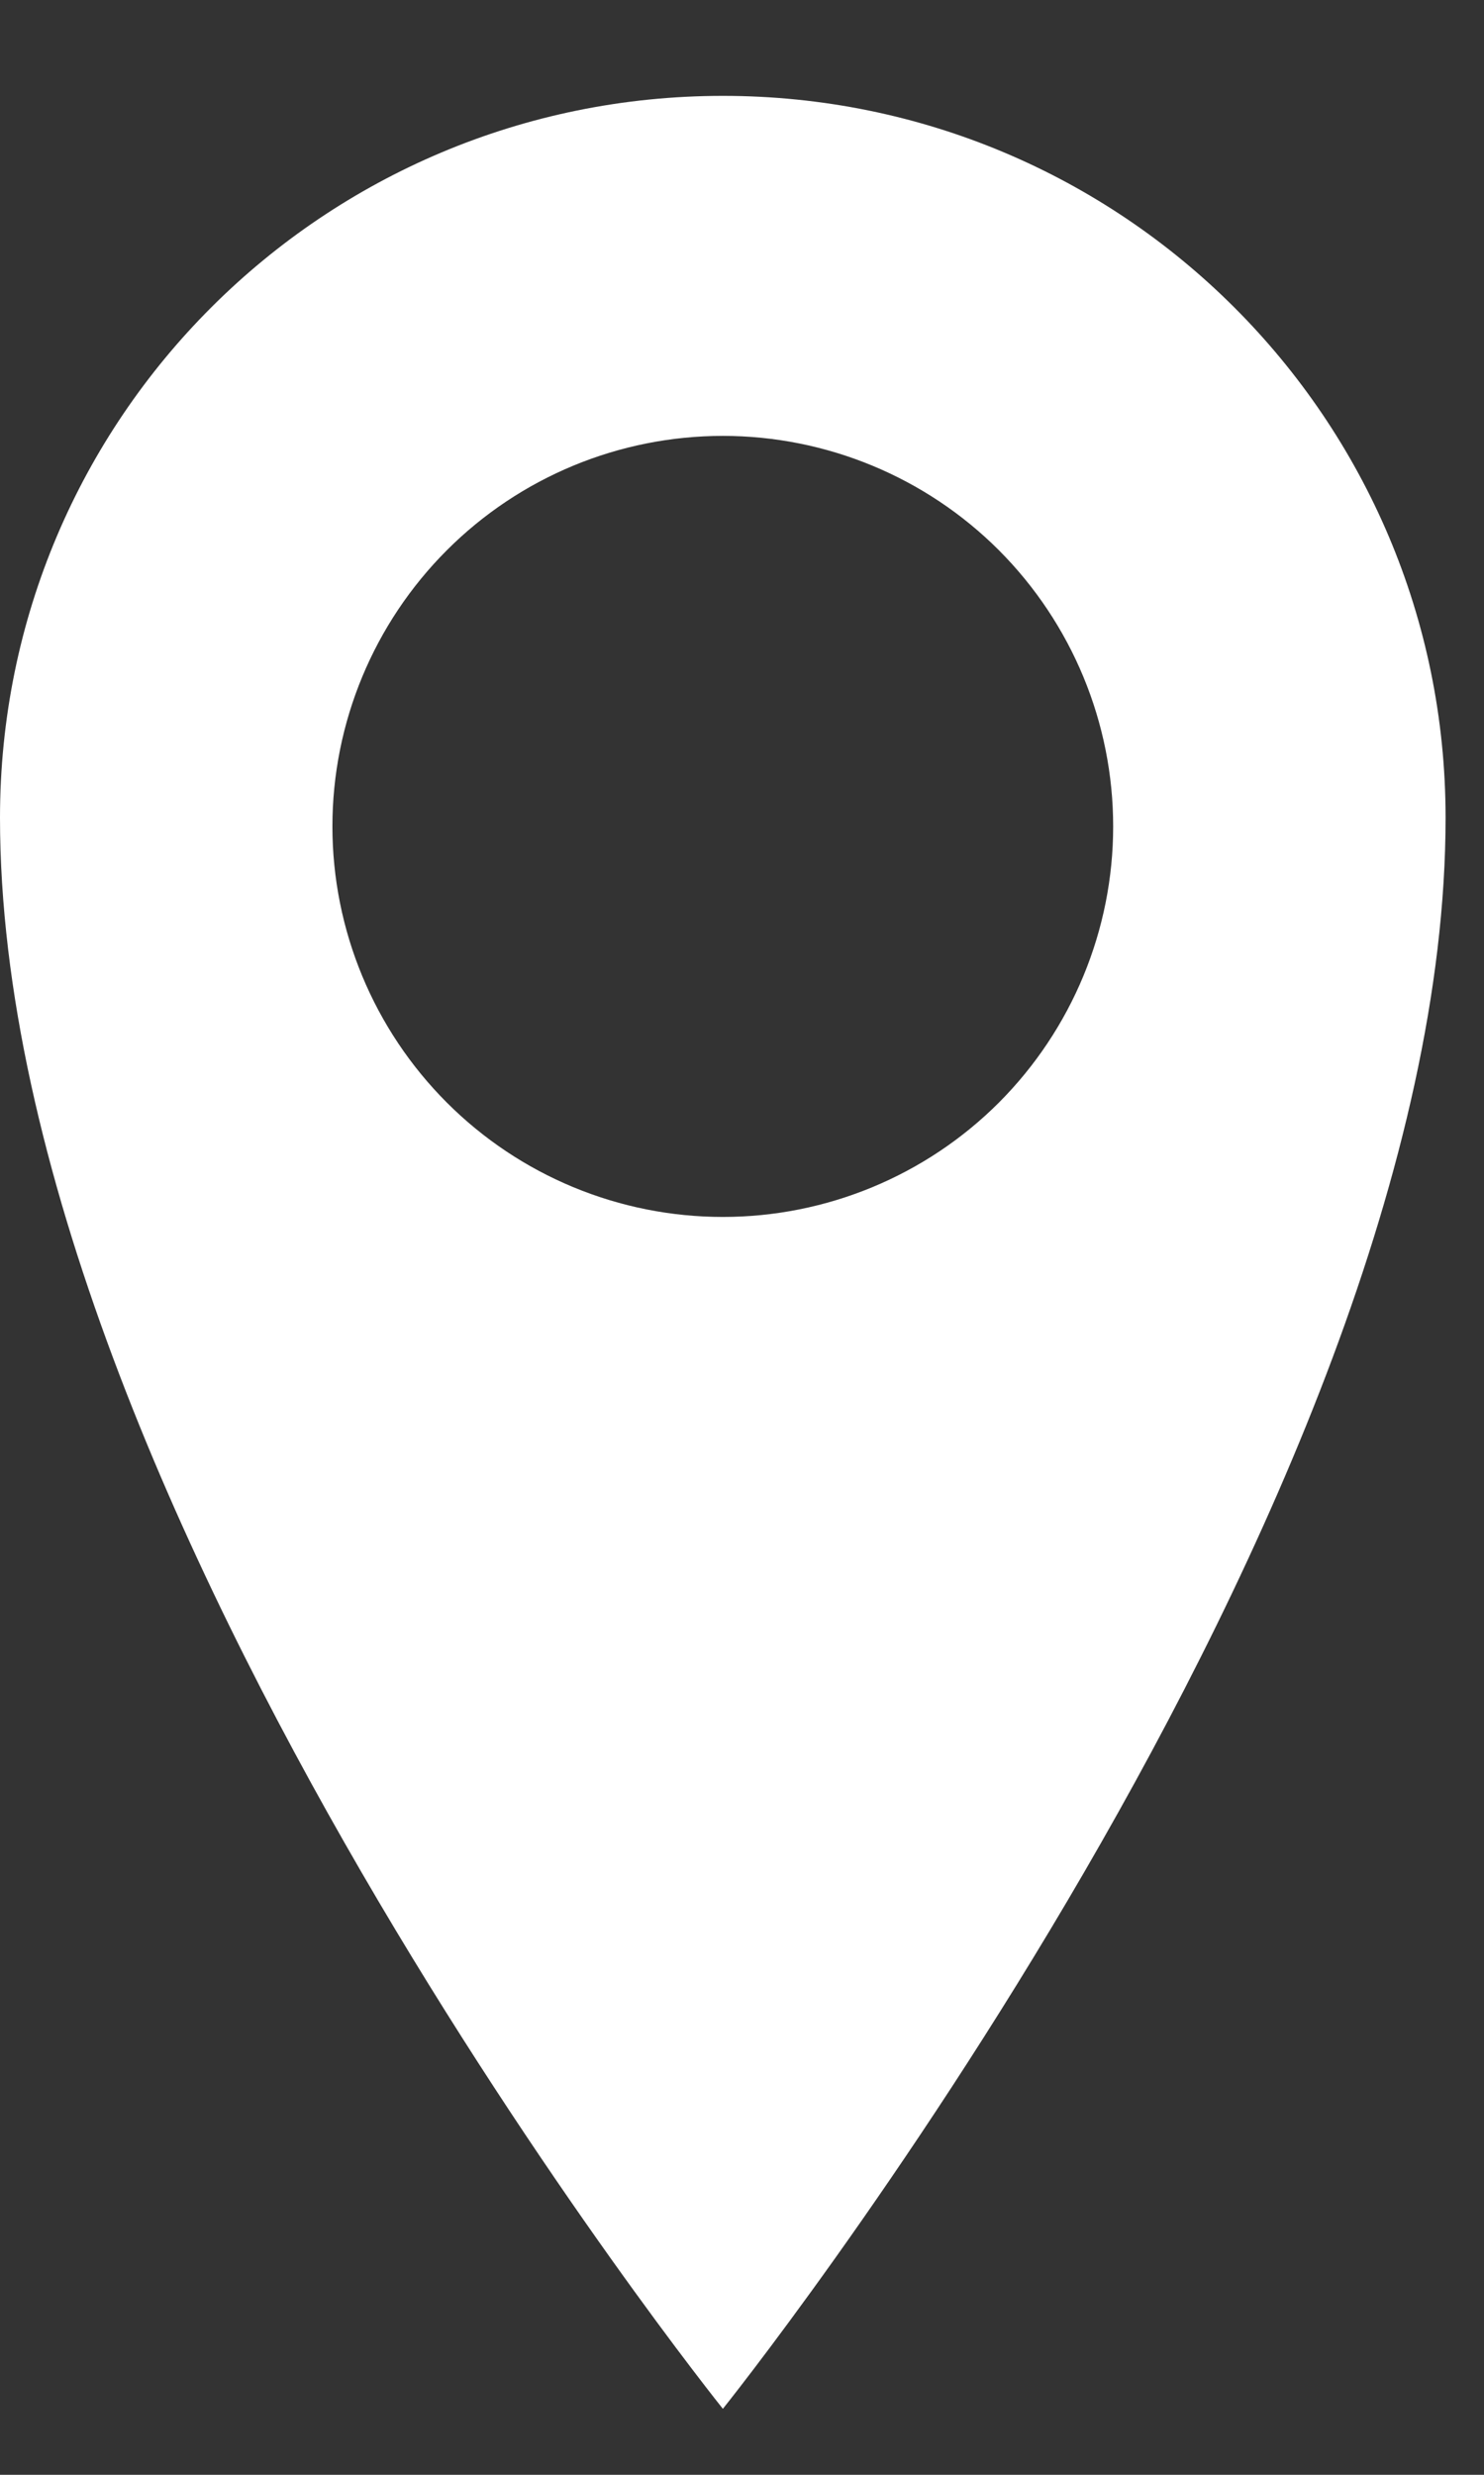 <?xml version="1.0" encoding="UTF-8"?> <svg xmlns="http://www.w3.org/2000/svg" width="9" height="15" viewBox="0 0 9 15" fill="none"><rect x="0" y="0" width="9" height="15" fill="#333333" stroke="none"/><path d="M4.384 0.581C1.962 0.581 0 2.535 0 4.956C0 9.141 4.384 14.6 4.384 14.6C4.384 14.6 8.767 9.14 8.767 4.956C8.767 2.536 6.805 0.581 4.384 0.581ZM4.384 7.376C3.756 7.376 3.154 7.127 2.71 6.683C2.266 6.239 2.016 5.637 2.016 5.009C2.016 4.381 2.266 3.779 2.71 3.335C3.154 2.891 3.756 2.642 4.384 2.642C5.011 2.642 5.614 2.891 6.058 3.335C6.501 3.779 6.751 4.381 6.751 5.009C6.751 5.637 6.501 6.239 6.058 6.683C5.614 7.127 5.011 7.376 4.384 7.376Z" fill="white"></path></svg> 